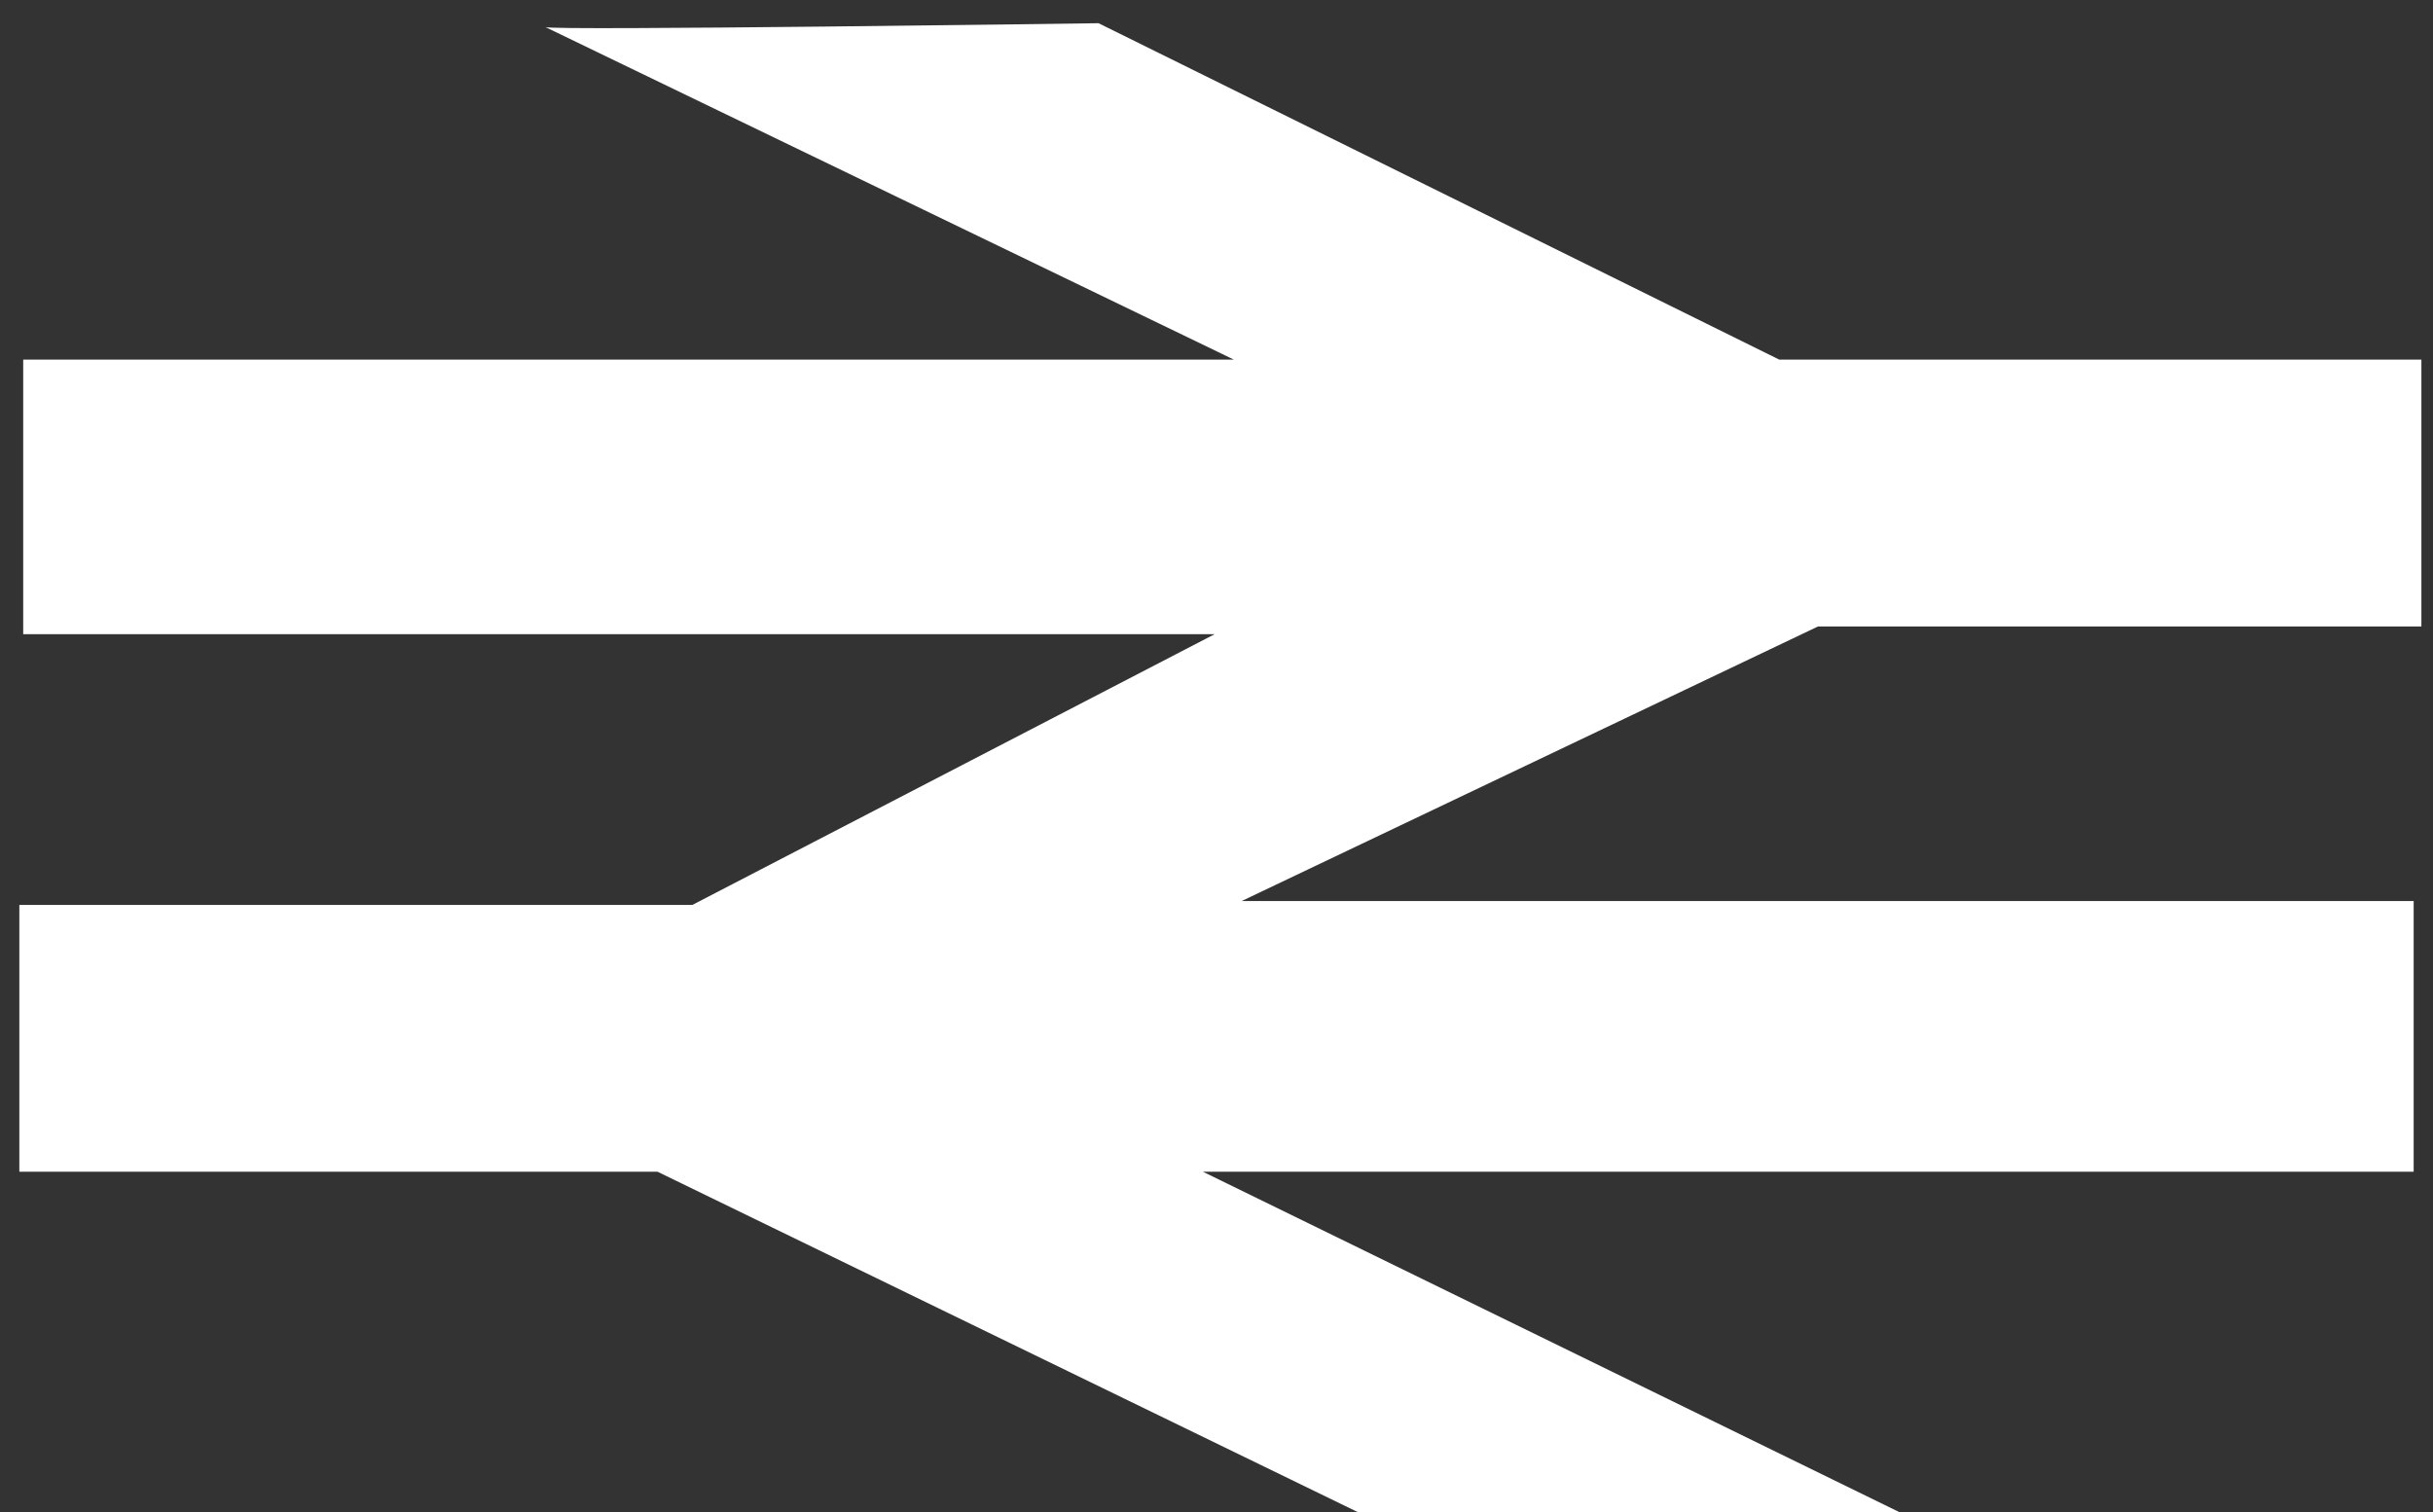 <?xml version="1.0" encoding="utf-8"?>
<!-- Generator: Adobe Illustrator 23.0.1, SVG Export Plug-In . SVG Version: 6.00 Build 0)  -->
<svg version="1.1" id="Layer_1" xmlns="http://www.w3.org/2000/svg" xmlns:xlink="http://www.w3.org/1999/xlink" x="0px" y="0px"
	 viewBox="0 0 62.9 39.1" style="enable-background:new 0 0 62.9 39.1;" xml:space="preserve">
<rect x="0" y="0" width="62.9" height="39.1" fill="#333333" stroke="none"/>
<style type="text/css">
	.st0{fill:#ffffff;}
</style>
<path class="st0" d="M14.1,0.7l17.8,8.6H0.6v7.1h30.8l-13.5,7H0.5v6.9H17l18.1,8.8h14l-18-8.8h31.3v-7H32.1L47,16.2h15.6V9.3H46
	L28.4,0.6C28.4,0.6,14.2,0.8,14.1,0.7z"/>
</svg>
